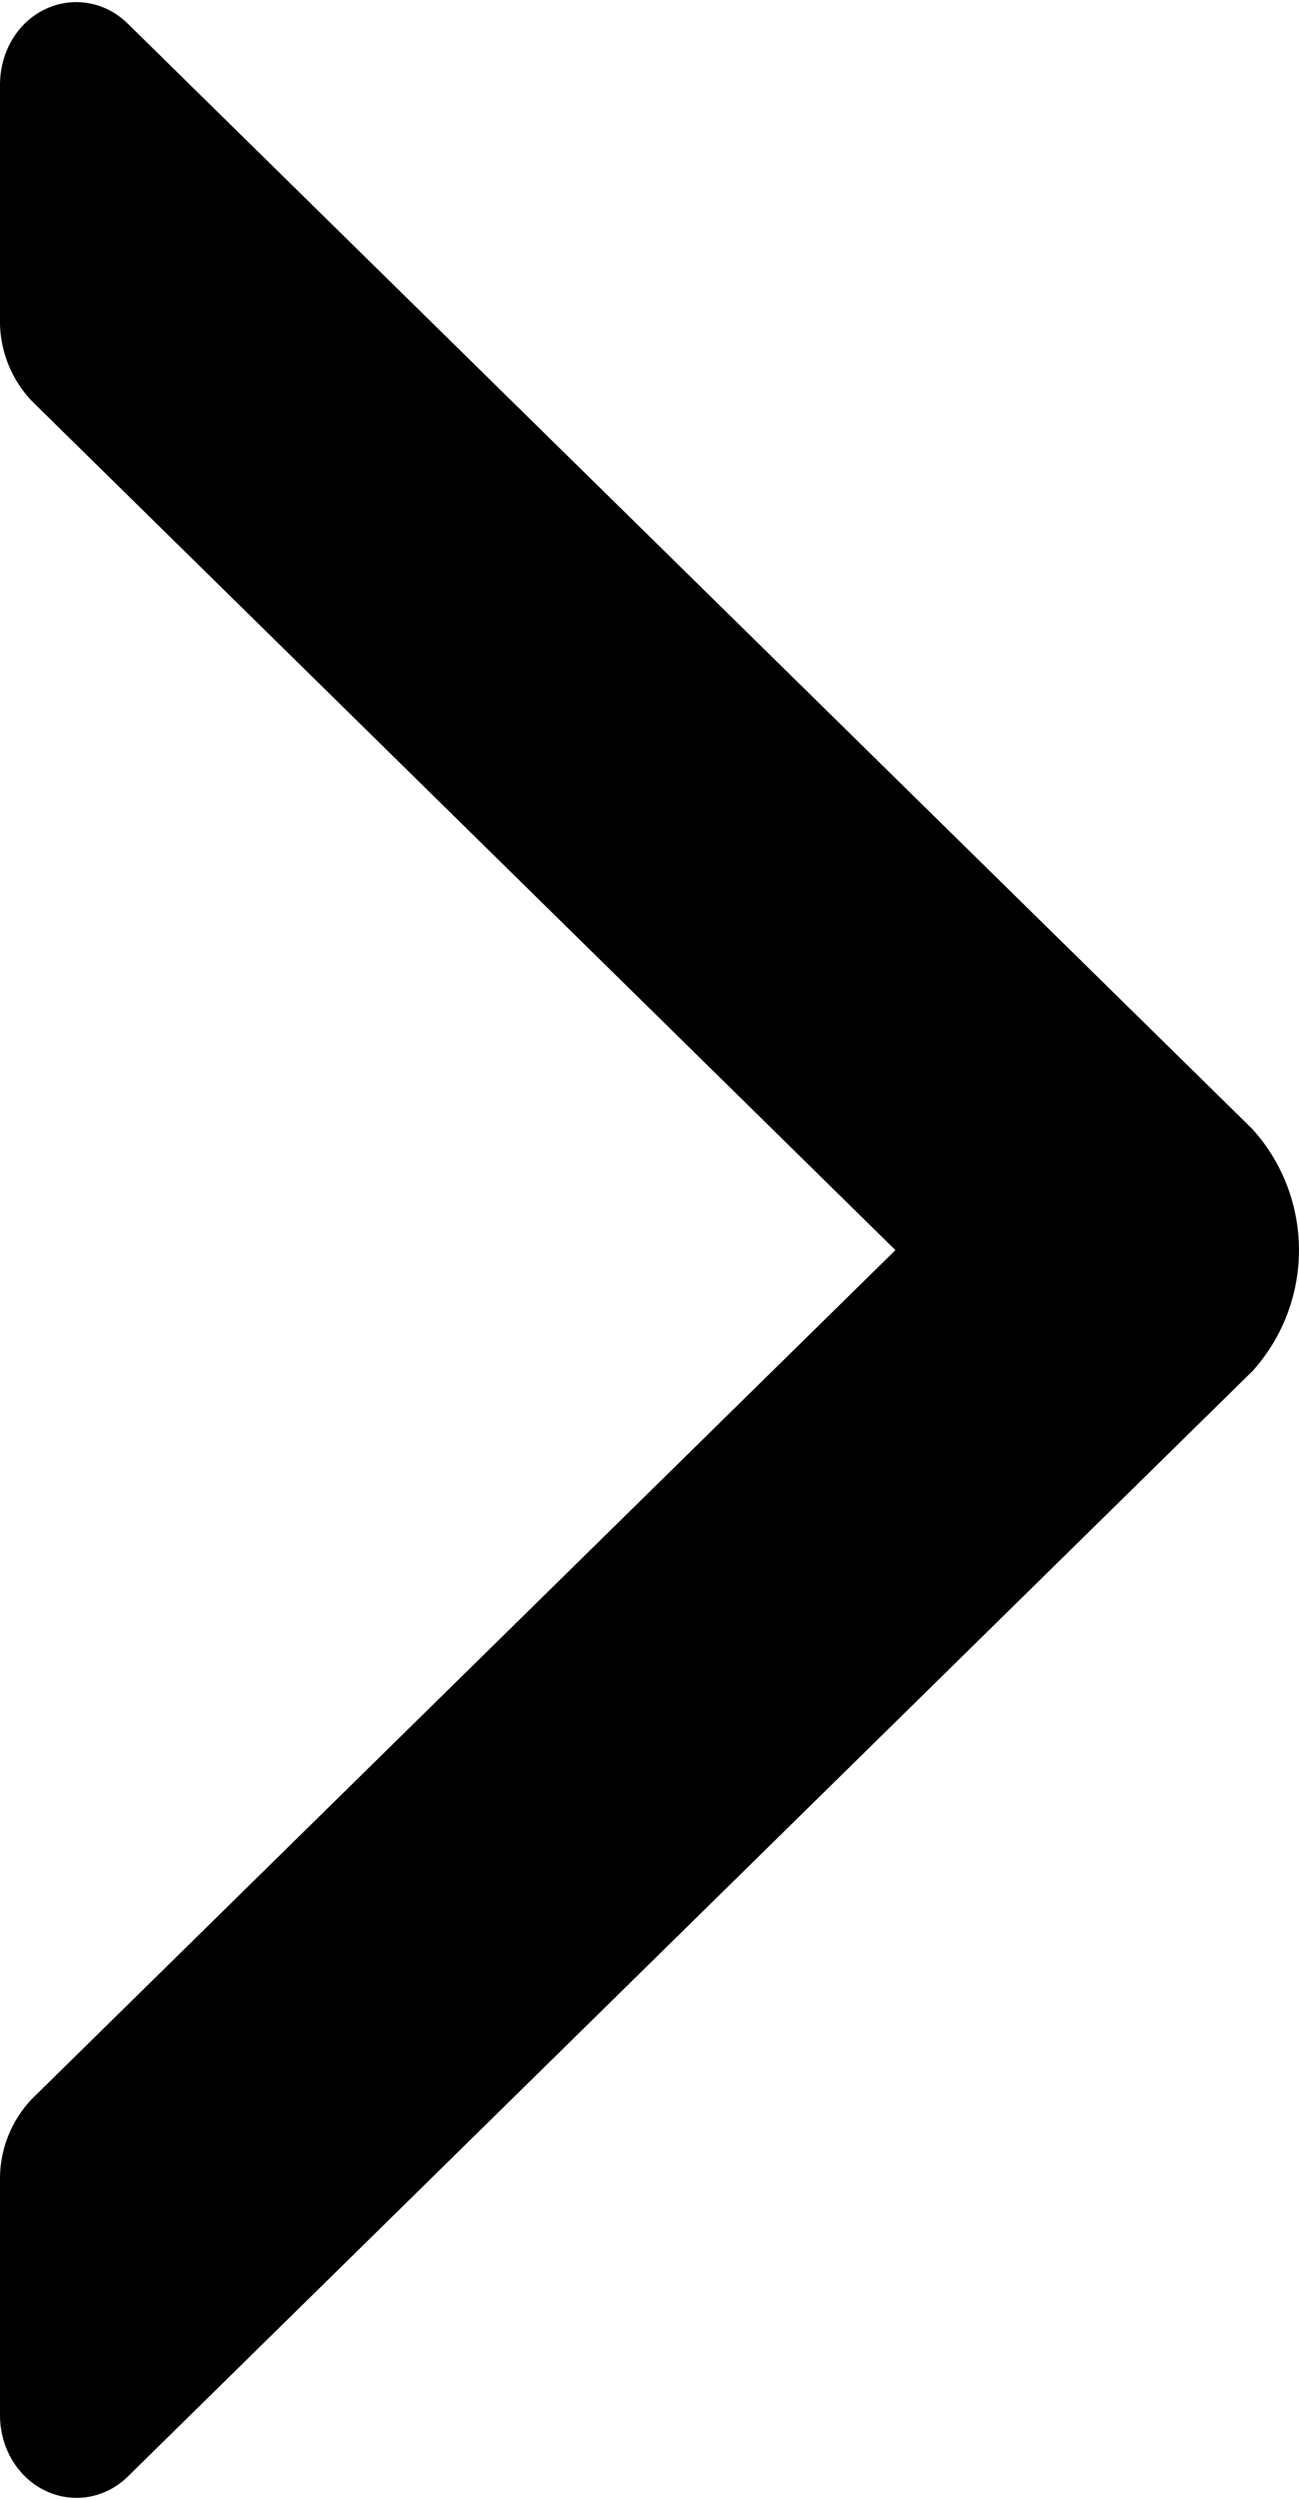 <svg xmlns="http://www.w3.org/2000/svg" width="6.727" height="12.943" viewBox="0 0 6.727 12.943">
  <path id="Vector" d="M12.191,0H10.975a.3.3,0,0,0-.209.079L6.16,4.765,1.555.079A.3.3,0,0,0,1.346,0H.13C.025,0-.037.089.025.152L5.741,5.969a.635.635,0,0,0,.838,0L12.295.152C12.358.089,12.3,0,12.191,0Z" transform="translate(0.3 12.632) rotate(-90)" stroke="#000" stroke-width="0.6"/>
</svg>
